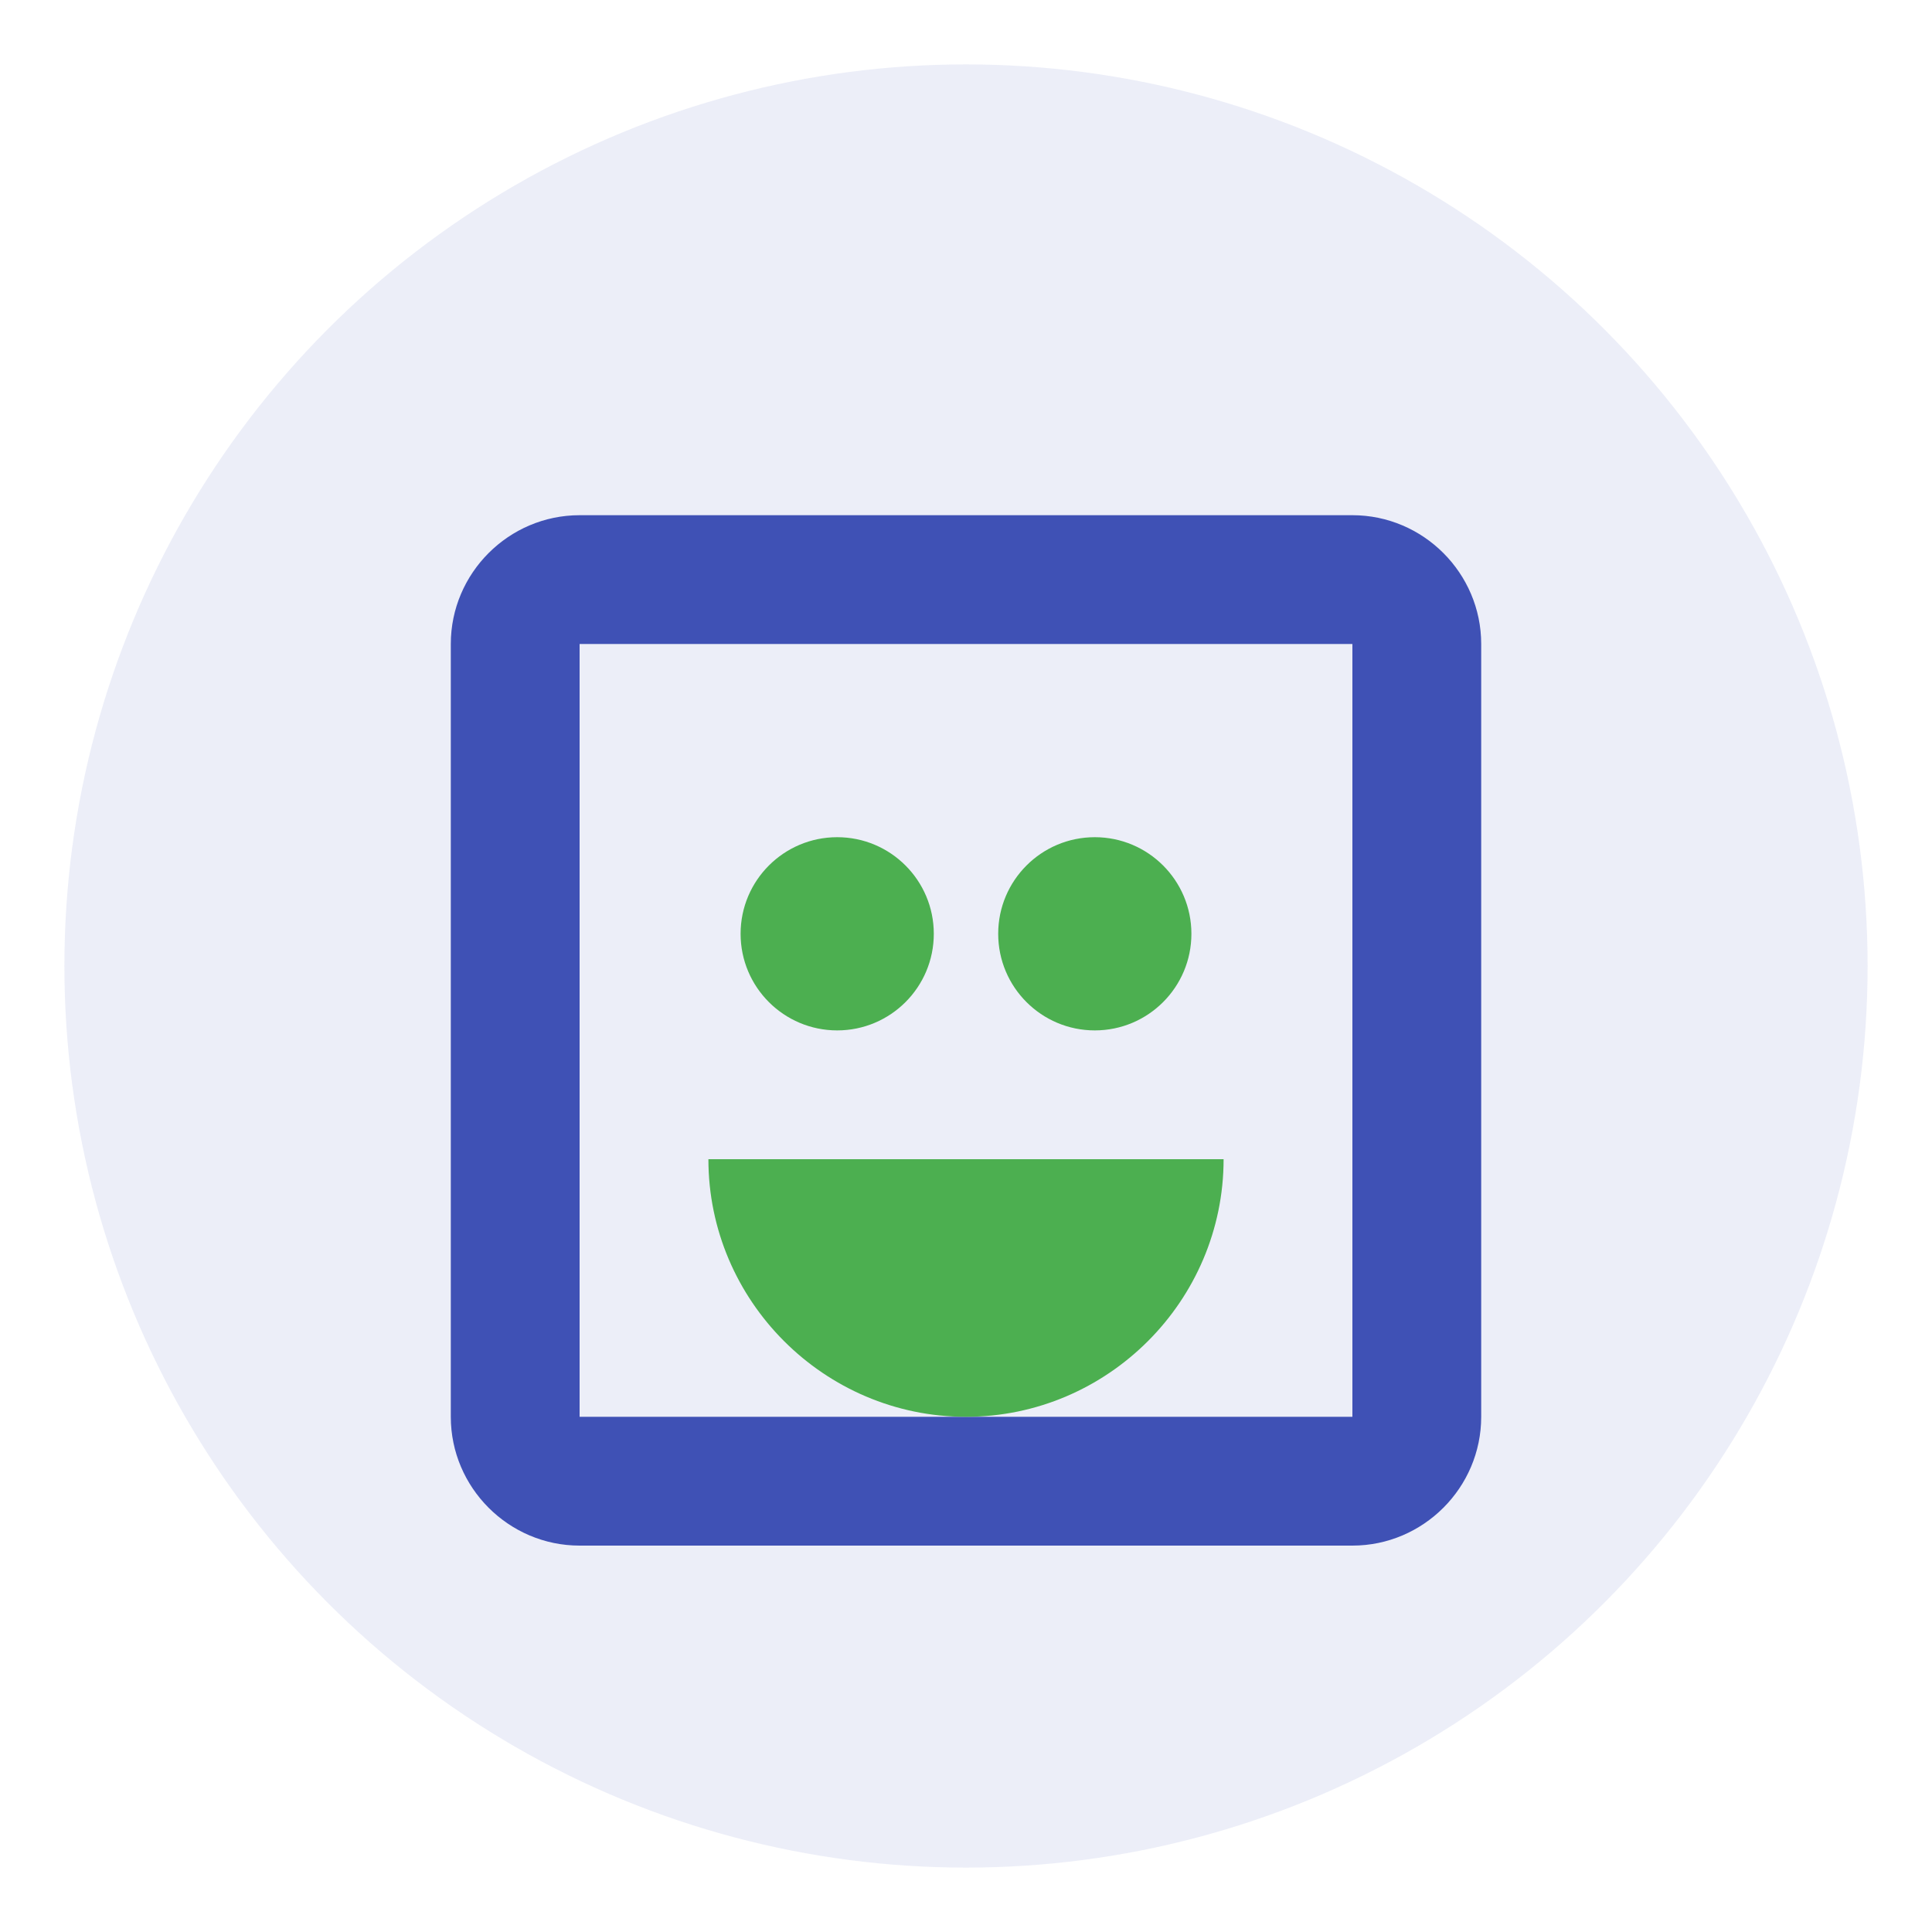 <?xml version="1.0" encoding="UTF-8"?>
<svg width="60" height="60" viewBox="0 0 60 60" xmlns="http://www.w3.org/2000/svg">
  <style>
    .primary { fill: #3F51B5; }
    .secondary { fill: #4CAF50; }
  </style>
  <g>
    <circle class="primary" cx="30" cy="30" r="28" fill-opacity="0.1"/>
    <path class="primary" d="M42 16H18c-2.2 0-4 1.8-4 4v24c0 2.2 1.8 4 4 4h24c2.2 0 4-1.8 4-4V20c0-2.2-1.8-4-4-4zm0 28H18V20h24v24z"/>
    <circle class="secondary" cx="26" cy="29" r="3"/>
    <circle class="secondary" cx="34" cy="29" r="3"/>
    <path class="secondary" d="M22 36c0 4.4 3.6 8 8 8s8-3.6 8-8"/>
  </g>
</svg>